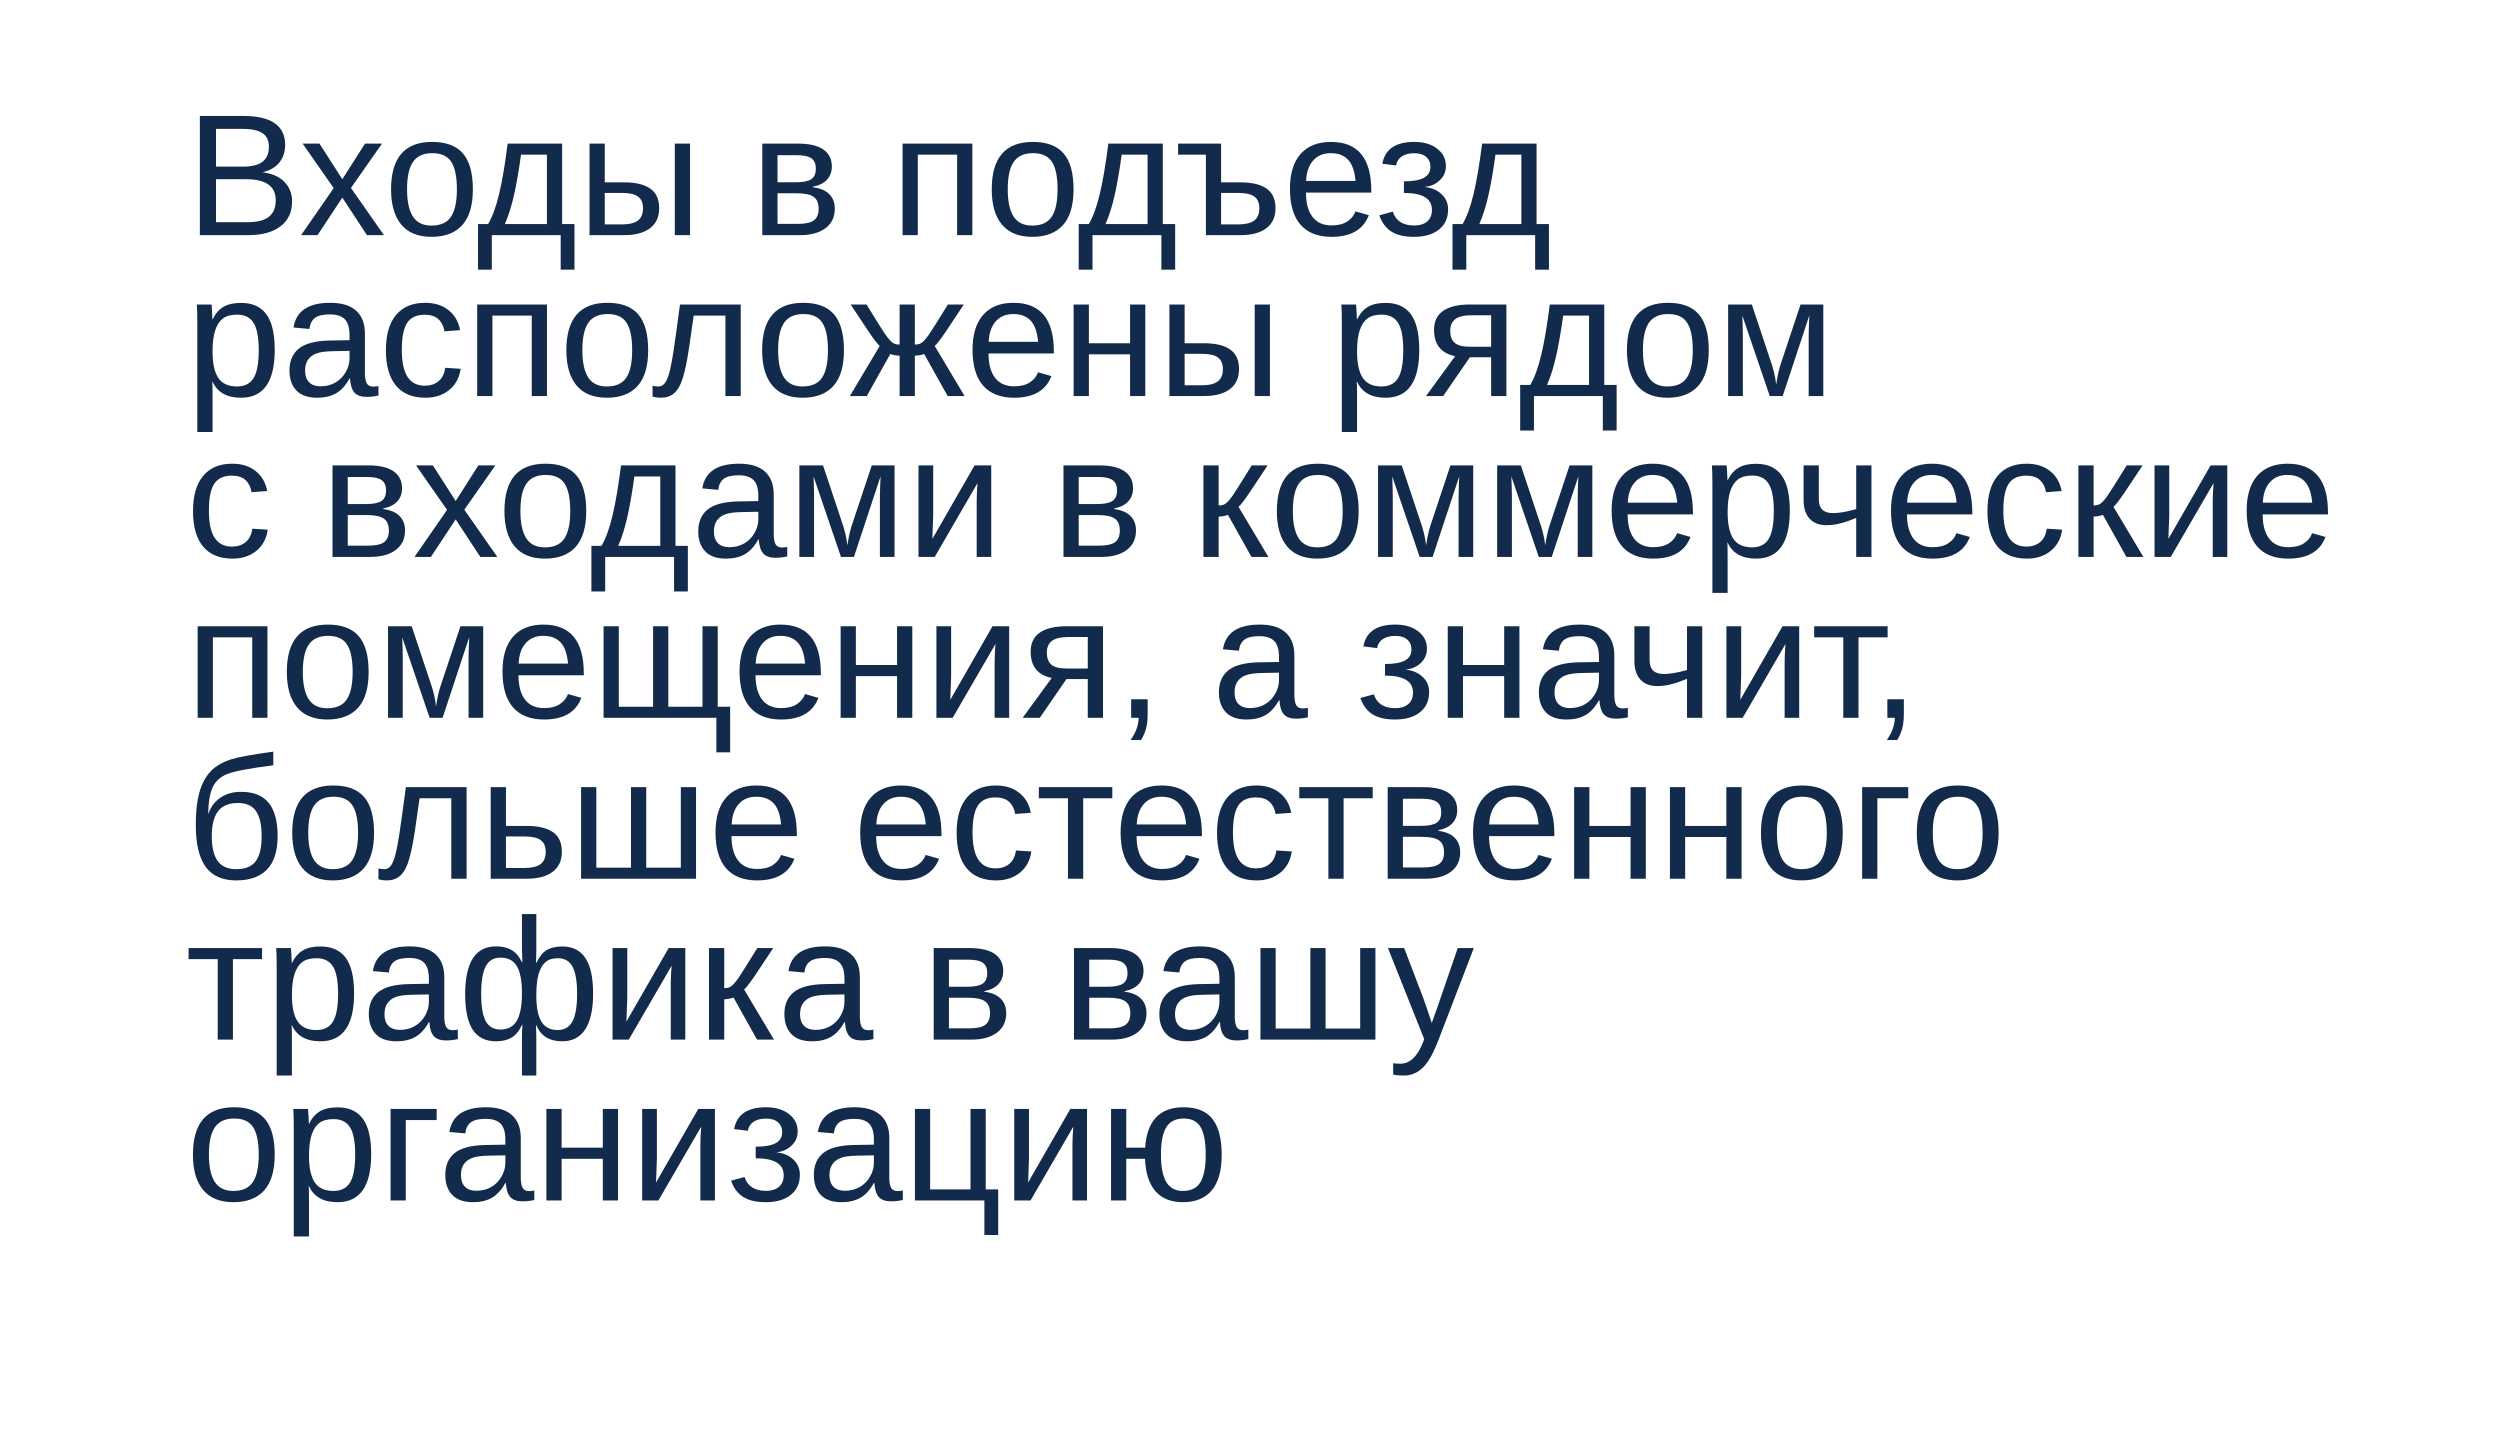 <?xml version="1.0" encoding="UTF-8"?> <svg xmlns="http://www.w3.org/2000/svg" width="202" height="117" viewBox="0 0 202 117" fill="none"> <g filter="url(#filter0_d_1736_1401)"> <rect x="4" width="194" height="109" rx="3" fill="white"></rect> </g> <path d="M23.6 16.286C23.6 17.143 23.287 17.811 22.663 18.289C22.039 18.763 21.171 19 20.059 19H16.148V9.368H19.648C21.909 9.368 23.039 10.148 23.039 11.706C23.039 12.276 22.88 12.754 22.561 13.142C22.241 13.529 21.79 13.789 21.207 13.921C21.973 14.012 22.563 14.27 22.977 14.693C23.392 15.113 23.6 15.644 23.6 16.286ZM21.727 11.863C21.727 11.344 21.549 10.972 21.193 10.749C20.838 10.526 20.323 10.414 19.648 10.414H17.454V13.463H19.648C20.346 13.463 20.865 13.333 21.207 13.073C21.553 12.809 21.727 12.406 21.727 11.863ZM22.28 16.184C22.28 15.049 21.483 14.481 19.888 14.481H17.454V17.954H19.99C20.788 17.954 21.369 17.806 21.733 17.51C22.098 17.213 22.28 16.771 22.28 16.184ZM29.649 19L27.66 15.965L25.657 19H24.331L26.963 15.199L24.454 11.604H25.814L27.66 14.481L29.492 11.604H30.866L28.357 15.185L31.023 19H29.649ZM38.208 15.295C38.208 16.589 37.923 17.553 37.353 18.186C36.784 18.82 35.957 19.137 34.872 19.137C33.792 19.137 32.976 18.809 32.425 18.152C31.873 17.491 31.598 16.539 31.598 15.295C31.598 12.743 32.703 11.467 34.913 11.467C36.043 11.467 36.875 11.779 37.408 12.403C37.941 13.023 38.208 13.987 38.208 15.295ZM36.916 15.295C36.916 14.274 36.763 13.534 36.458 13.073C36.157 12.608 35.649 12.376 34.934 12.376C34.214 12.376 33.692 12.613 33.368 13.087C33.049 13.556 32.89 14.292 32.89 15.295C32.89 16.27 33.047 17.004 33.361 17.496C33.68 17.984 34.179 18.227 34.858 18.227C35.597 18.227 36.123 17.991 36.438 17.517C36.757 17.043 36.916 16.302 36.916 15.295ZM44.19 12.499H42.098C41.929 13.739 41.742 14.819 41.537 15.739C41.332 16.655 41.084 17.444 40.792 18.105H44.19V12.499ZM46.418 21.789H45.304V19H39.739V21.789H38.625V18.105H39.438C39.78 17.535 40.077 16.726 40.327 15.678C40.578 14.63 40.808 13.271 41.018 11.604L45.42 11.604V18.105H46.418V21.789ZM50.424 14.734C51.358 14.734 52.065 14.903 52.543 15.24C53.022 15.573 53.261 16.102 53.261 16.826C53.261 17.528 53.015 18.066 52.523 18.439C52.03 18.813 51.333 19 50.431 19H47.635V11.604H48.865V14.734H50.424ZM48.865 18.132H50.246C50.839 18.132 51.272 18.027 51.545 17.817C51.818 17.608 51.955 17.277 51.955 16.826C51.955 16.398 51.823 16.086 51.559 15.89C51.294 15.689 50.859 15.589 50.253 15.589H48.865V18.132ZM54.525 19V11.604H55.756V19H54.525ZM64.478 11.604C65.39 11.604 66.074 11.763 66.529 12.082C66.985 12.401 67.213 12.859 67.213 13.456C67.213 13.88 67.083 14.233 66.823 14.516C66.564 14.798 66.185 14.987 65.689 15.083V15.131C66.276 15.208 66.716 15.395 67.008 15.691C67.304 15.988 67.452 16.38 67.452 16.867C67.452 17.537 67.201 18.061 66.7 18.439C66.203 18.813 65.515 19 64.636 19H61.594V11.604H64.478ZM62.824 18.091H64.438C65.066 18.091 65.508 17.995 65.764 17.804C66.019 17.608 66.147 17.298 66.147 16.874C66.147 16.414 66.01 16.09 65.736 15.903C65.467 15.712 65.007 15.616 64.356 15.616H62.824V18.091ZM62.824 12.54V14.727H64.301C64.884 14.727 65.299 14.646 65.545 14.481C65.796 14.317 65.921 14.03 65.921 13.62C65.921 13.246 65.805 12.973 65.572 12.8C65.34 12.627 64.948 12.54 64.397 12.54H62.824ZM78.567 11.604V19H77.337V12.499H74.158V19H72.928V11.604H78.567ZM86.743 15.295C86.743 16.589 86.458 17.553 85.889 18.186C85.319 18.82 84.492 19.137 83.407 19.137C82.327 19.137 81.511 18.809 80.96 18.152C80.409 17.491 80.133 16.539 80.133 15.295C80.133 12.743 81.238 11.467 83.448 11.467C84.578 11.467 85.41 11.779 85.943 12.403C86.477 13.023 86.743 13.987 86.743 15.295ZM85.451 15.295C85.451 14.274 85.299 13.534 84.993 13.073C84.692 12.608 84.184 12.376 83.469 12.376C82.749 12.376 82.227 12.613 81.903 13.087C81.584 13.556 81.425 14.292 81.425 15.295C81.425 16.27 81.582 17.004 81.897 17.496C82.216 17.984 82.715 18.227 83.394 18.227C84.132 18.227 84.658 17.991 84.973 17.517C85.292 17.043 85.451 16.302 85.451 15.295ZM92.725 12.499H90.633C90.464 13.739 90.277 14.819 90.072 15.739C89.867 16.655 89.619 17.444 89.327 18.105H92.725V12.499ZM94.953 21.789H93.839V19H88.274V21.789H87.16V18.105H87.974C88.315 17.535 88.612 16.726 88.862 15.678C89.113 14.63 89.343 13.271 89.553 11.604H93.955V18.105H94.953V21.789ZM100.224 14.734C101.158 14.734 101.864 14.903 102.343 15.24C102.821 15.573 103.061 16.102 103.061 16.826C103.061 17.528 102.814 18.066 102.322 18.439C101.83 18.813 101.133 19 100.23 19H97.435V12.499H95.192V11.604H98.665V14.734H100.224ZM98.665 18.132H100.046C100.638 18.132 101.071 18.027 101.345 17.817C101.618 17.608 101.755 17.277 101.755 16.826C101.755 16.398 101.623 16.086 101.358 15.89C101.094 15.689 100.659 15.589 100.053 15.589H98.665V18.132ZM105.521 15.562C105.521 16.409 105.697 17.063 106.048 17.523C106.399 17.984 106.911 18.214 107.586 18.214C108.119 18.214 108.545 18.107 108.864 17.893C109.188 17.678 109.407 17.407 109.521 17.079L110.601 17.387C110.159 18.553 109.154 19.137 107.586 19.137C106.492 19.137 105.658 18.811 105.084 18.159C104.514 17.508 104.229 16.539 104.229 15.254C104.229 14.033 104.514 13.096 105.084 12.444C105.658 11.793 106.476 11.467 107.538 11.467C109.712 11.467 110.799 12.777 110.799 15.398V15.562H105.521ZM109.527 14.618C109.459 13.839 109.261 13.271 108.933 12.916C108.604 12.556 108.133 12.376 107.518 12.376C106.921 12.376 106.447 12.576 106.096 12.977C105.749 13.374 105.562 13.921 105.535 14.618H109.527ZM114.244 19.137C113.483 19.137 112.877 18.995 112.426 18.713C111.979 18.426 111.653 17.988 111.448 17.4L112.535 17.1C112.777 17.847 113.355 18.221 114.271 18.221C114.709 18.221 115.055 18.114 115.311 17.899C115.57 17.685 115.7 17.371 115.7 16.956C115.7 16.045 114.946 15.589 113.437 15.589V14.652C114.171 14.652 114.711 14.557 115.058 14.365C115.404 14.174 115.577 13.878 115.577 13.477C115.577 13.139 115.463 12.873 115.235 12.677C115.012 12.481 114.688 12.383 114.265 12.383C113.859 12.383 113.526 12.467 113.267 12.636C113.011 12.804 112.856 13.048 112.802 13.367L111.694 13.23C111.904 12.055 112.763 11.467 114.271 11.467C115.037 11.467 115.655 11.649 116.124 12.014C116.593 12.374 116.828 12.841 116.828 13.415C116.828 13.875 116.662 14.26 116.329 14.57C116.001 14.88 115.602 15.056 115.133 15.097V15.11C115.684 15.17 116.133 15.363 116.479 15.691C116.83 16.015 117.006 16.425 117.006 16.922C117.006 17.615 116.76 18.157 116.268 18.549C115.78 18.941 115.105 19.137 114.244 19.137ZM122.926 12.499H120.834C120.665 13.739 120.479 14.819 120.273 15.739C120.068 16.655 119.82 17.444 119.528 18.105H122.926V12.499ZM125.154 21.789H124.04V19H118.476V21.789H117.361V18.105H118.175C118.517 17.535 118.813 16.726 119.063 15.678C119.314 14.63 119.544 13.271 119.754 11.604H124.156V18.105H125.154V21.789ZM22.198 28.268C22.198 30.847 21.291 32.137 19.477 32.137C18.338 32.137 17.573 31.708 17.181 30.852H17.146C17.165 30.888 17.174 31.275 17.174 32.014V34.905H15.943V26.114C15.943 25.353 15.93 24.85 15.902 24.604H17.092C17.096 24.622 17.103 24.688 17.112 24.802C17.121 24.911 17.131 25.082 17.14 25.314C17.153 25.547 17.16 25.706 17.16 25.793H17.188C17.406 25.337 17.696 25.005 18.056 24.795C18.416 24.581 18.89 24.474 19.477 24.474C20.389 24.474 21.07 24.779 21.521 25.39C21.973 26 22.198 26.96 22.198 28.268ZM20.906 28.295C20.906 27.265 20.767 26.529 20.489 26.087C20.211 25.645 19.769 25.424 19.163 25.424C18.675 25.424 18.293 25.526 18.015 25.731C17.741 25.936 17.532 26.258 17.386 26.695C17.244 27.128 17.174 27.693 17.174 28.391C17.174 29.361 17.329 30.077 17.639 30.537C17.949 30.997 18.452 31.227 19.149 31.227C19.76 31.227 20.204 31.004 20.482 30.558C20.765 30.106 20.906 29.352 20.906 28.295ZM25.623 32.137C24.88 32.137 24.322 31.941 23.948 31.549C23.575 31.157 23.388 30.619 23.388 29.936C23.388 29.17 23.638 28.582 24.14 28.172C24.645 27.762 25.459 27.543 26.58 27.516L28.241 27.488V27.085C28.241 26.483 28.114 26.053 27.858 25.793C27.603 25.533 27.202 25.403 26.655 25.403C26.104 25.403 25.703 25.497 25.452 25.684C25.201 25.87 25.051 26.169 25.001 26.579L23.716 26.463C23.925 25.132 24.914 24.467 26.683 24.467C27.612 24.467 28.312 24.681 28.781 25.109C29.251 25.533 29.485 26.148 29.485 26.955V30.141C29.485 30.505 29.533 30.781 29.629 30.968C29.725 31.15 29.907 31.241 30.176 31.241C30.294 31.241 30.429 31.225 30.579 31.193V31.959C30.269 32.032 29.953 32.068 29.629 32.068C29.173 32.068 28.84 31.95 28.631 31.713C28.426 31.471 28.31 31.095 28.282 30.585H28.241C27.927 31.15 27.56 31.551 27.141 31.788C26.726 32.02 26.22 32.137 25.623 32.137ZM25.903 31.214C26.355 31.214 26.756 31.111 27.106 30.906C27.457 30.701 27.733 30.421 27.934 30.065C28.139 29.705 28.241 29.336 28.241 28.958V28.35L26.895 28.377C26.316 28.386 25.876 28.445 25.575 28.555C25.279 28.664 25.051 28.833 24.892 29.061C24.732 29.288 24.652 29.587 24.652 29.956C24.652 30.357 24.759 30.667 24.974 30.886C25.192 31.105 25.502 31.214 25.903 31.214ZM32.466 28.268C32.466 29.252 32.621 29.981 32.931 30.455C33.241 30.929 33.708 31.166 34.332 31.166C34.77 31.166 35.134 31.047 35.426 30.811C35.722 30.574 35.904 30.209 35.973 29.717L37.217 29.799C37.121 30.51 36.818 31.077 36.308 31.501C35.797 31.925 35.15 32.137 34.366 32.137C33.332 32.137 32.541 31.811 31.994 31.159C31.452 30.503 31.181 29.548 31.181 28.295C31.181 27.051 31.454 26.103 32.001 25.451C32.548 24.795 33.332 24.467 34.352 24.467C35.109 24.467 35.736 24.663 36.232 25.055C36.734 25.447 37.048 25.987 37.176 26.675L35.911 26.77C35.847 26.36 35.685 26.035 35.426 25.793C35.166 25.551 34.797 25.431 34.318 25.431C33.667 25.431 33.195 25.647 32.903 26.08C32.612 26.513 32.466 27.242 32.466 28.268ZM44.196 24.604V32H42.966V25.499H39.787V32H38.557V24.604H44.196ZM52.372 28.295C52.372 29.589 52.087 30.553 51.518 31.186C50.948 31.82 50.121 32.137 49.036 32.137C47.956 32.137 47.14 31.809 46.589 31.152C46.037 30.491 45.762 29.539 45.762 28.295C45.762 25.743 46.867 24.467 49.077 24.467C50.207 24.467 51.039 24.779 51.572 25.403C52.105 26.023 52.372 26.987 52.372 28.295ZM51.08 28.295C51.08 27.274 50.927 26.534 50.622 26.073C50.321 25.608 49.813 25.376 49.098 25.376C48.378 25.376 47.856 25.613 47.532 26.087C47.213 26.556 47.054 27.292 47.054 28.295C47.054 29.27 47.211 30.004 47.525 30.496C47.844 30.984 48.343 31.227 49.023 31.227C49.761 31.227 50.287 30.991 50.602 30.517C50.921 30.043 51.08 29.302 51.08 28.295ZM58.613 32V25.499H56.05C55.781 27.486 55.574 28.828 55.428 29.525C55.282 30.218 55.125 30.742 54.956 31.098C54.787 31.453 54.578 31.715 54.327 31.884C54.081 32.052 53.762 32.137 53.37 32.137C53.142 32.137 52.928 32.107 52.727 32.048V31.166C52.842 31.207 52.996 31.227 53.192 31.227C53.443 31.227 53.644 31.102 53.794 30.852C53.949 30.601 54.088 30.168 54.211 29.553C54.339 28.938 54.482 28.028 54.642 26.825L54.942 24.604H59.851V32H58.613ZM68.19 28.295C68.19 29.589 67.906 30.553 67.336 31.186C66.766 31.82 65.939 32.137 64.855 32.137C63.774 32.137 62.959 31.809 62.407 31.152C61.856 30.491 61.58 29.539 61.58 28.295C61.58 25.743 62.685 24.467 64.895 24.467C66.026 24.467 66.857 24.779 67.391 25.403C67.924 26.023 68.19 26.987 68.19 28.295ZM66.898 28.295C66.898 27.274 66.746 26.534 66.44 26.073C66.14 25.608 65.632 25.376 64.916 25.376C64.196 25.376 63.674 25.613 63.351 26.087C63.032 26.556 62.872 27.292 62.872 28.295C62.872 29.27 63.029 30.004 63.344 30.496C63.663 30.984 64.162 31.227 64.841 31.227C65.579 31.227 66.106 30.991 66.42 30.517C66.739 30.043 66.898 29.302 66.898 28.295ZM72.689 28.739C72.57 28.739 72.436 28.726 72.285 28.698C72.139 28.671 72.023 28.639 71.936 28.602L70.036 32H68.669L71.082 27.953C70.922 27.821 70.631 27.445 70.207 26.825L68.731 24.604H70.016L71.027 26.237C71.328 26.72 71.561 27.069 71.725 27.283C71.889 27.493 72.037 27.639 72.169 27.721C72.306 27.803 72.479 27.844 72.689 27.844V24.604H73.919V27.844C74.056 27.844 74.179 27.826 74.288 27.789C74.397 27.753 74.511 27.677 74.63 27.564C74.748 27.445 74.883 27.281 75.033 27.071C75.184 26.862 75.703 26.039 76.592 24.604H77.877L76.4 26.825C75.977 27.445 75.685 27.821 75.525 27.953L77.939 32H76.571L74.671 28.602C74.584 28.639 74.466 28.671 74.315 28.698C74.17 28.726 74.037 28.739 73.919 28.739V32H72.689V28.739ZM79.873 28.561C79.873 29.409 80.049 30.063 80.399 30.523C80.75 30.984 81.263 31.214 81.938 31.214C82.471 31.214 82.897 31.107 83.216 30.893C83.539 30.678 83.758 30.407 83.872 30.079L84.952 30.387C84.51 31.553 83.505 32.137 81.938 32.137C80.844 32.137 80.01 31.811 79.436 31.159C78.866 30.508 78.581 29.539 78.581 28.254C78.581 27.033 78.866 26.096 79.436 25.444C80.01 24.793 80.828 24.467 81.89 24.467C84.064 24.467 85.15 25.777 85.15 28.398V28.561H79.873ZM83.879 27.618C83.811 26.839 83.612 26.271 83.284 25.916C82.956 25.556 82.484 25.376 81.869 25.376C81.272 25.376 80.798 25.576 80.447 25.977C80.101 26.374 79.914 26.921 79.887 27.618H83.879ZM87.981 24.604V27.734H91.31V24.604H92.54V32H91.31V28.63H87.981V32H86.75V24.604H87.981ZM97.277 27.734C98.212 27.734 98.918 27.903 99.397 28.24C99.875 28.573 100.114 29.102 100.114 29.826C100.114 30.528 99.868 31.066 99.376 31.439C98.884 31.813 98.186 32 97.284 32H94.488V24.604H95.719V27.734H97.277ZM95.719 31.132H97.1C97.692 31.132 98.125 31.027 98.398 30.817C98.672 30.608 98.809 30.277 98.809 29.826C98.809 29.398 98.676 29.086 98.412 28.89C98.148 28.689 97.713 28.589 97.106 28.589H95.719V31.132ZM101.379 32V24.604H102.609V32H101.379ZM114.675 28.268C114.675 30.847 113.768 32.137 111.954 32.137C110.815 32.137 110.049 31.708 109.657 30.852H109.623C109.641 30.888 109.65 31.275 109.65 32.014V34.905H108.42V26.114C108.42 25.353 108.406 24.85 108.379 24.604H109.568C109.573 24.622 109.58 24.688 109.589 24.802C109.598 24.911 109.607 25.082 109.616 25.314C109.63 25.547 109.637 25.706 109.637 25.793H109.664C109.883 25.337 110.172 25.005 110.532 24.795C110.892 24.581 111.366 24.474 111.954 24.474C112.866 24.474 113.547 24.779 113.998 25.39C114.449 26 114.675 26.96 114.675 28.268ZM113.383 28.295C113.383 27.265 113.244 26.529 112.966 26.087C112.688 25.645 112.246 25.424 111.64 25.424C111.152 25.424 110.769 25.526 110.491 25.731C110.218 25.936 110.008 26.258 109.862 26.695C109.721 27.128 109.65 27.693 109.65 28.391C109.65 29.361 109.805 30.077 110.115 30.537C110.425 30.997 110.929 31.227 111.626 31.227C112.237 31.227 112.681 31.004 112.959 30.558C113.242 30.106 113.383 29.352 113.383 28.295ZM118.763 28.869L116.609 32H115.222L117.573 28.78C116.438 28.548 115.871 27.837 115.871 26.648C115.871 25.968 116.117 25.458 116.609 25.116C117.102 24.774 117.819 24.604 118.763 24.604L121.716 24.604V32L120.485 32V28.869H118.763ZM120.485 25.472H118.886C118.293 25.472 117.86 25.576 117.587 25.786C117.313 25.996 117.177 26.312 117.177 26.736C117.177 27.165 117.298 27.486 117.539 27.7C117.785 27.91 118.191 28.015 118.756 28.015H120.485V25.472ZM128.395 25.499H126.303C126.134 26.739 125.947 27.819 125.742 28.739C125.537 29.655 125.289 30.444 124.997 31.105H128.395V25.499ZM130.623 34.789H129.509V32H123.944V34.789H122.83V31.105H123.644C123.985 30.535 124.282 29.726 124.532 28.678C124.783 27.63 125.013 26.271 125.223 24.604H129.625V31.105H130.623V34.789ZM138.067 28.295C138.067 29.589 137.783 30.553 137.213 31.186C136.643 31.82 135.816 32.137 134.731 32.137C133.651 32.137 132.836 31.809 132.284 31.152C131.733 30.491 131.457 29.539 131.457 28.295C131.457 25.743 132.562 24.467 134.772 24.467C135.903 24.467 136.734 24.779 137.268 25.403C137.801 26.023 138.067 26.987 138.067 28.295ZM136.775 28.295C136.775 27.274 136.623 26.534 136.317 26.073C136.017 25.608 135.508 25.376 134.793 25.376C134.073 25.376 133.551 25.613 133.228 26.087C132.909 26.556 132.749 27.292 132.749 28.295C132.749 29.27 132.906 30.004 133.221 30.496C133.54 30.984 134.039 31.227 134.718 31.227C135.456 31.227 135.982 30.991 136.297 30.517C136.616 30.043 136.775 29.302 136.775 28.295ZM144.042 32H142.996L140.781 25.499C140.809 26.21 140.822 26.727 140.822 27.051V32H139.633V24.604H141.547L143.051 29.122C143.288 29.774 143.443 30.425 143.516 31.077C143.616 30.343 143.771 29.692 143.98 29.122L145.484 24.604H147.323V32H146.141V27.051L146.161 26.271L146.195 25.485L144.042 32ZM16.88 41.268C16.88 42.252 17.035 42.981 17.345 43.455C17.655 43.929 18.122 44.166 18.746 44.166C19.184 44.166 19.548 44.047 19.84 43.81C20.136 43.574 20.318 43.209 20.387 42.717L21.631 42.799C21.535 43.51 21.232 44.077 20.722 44.501C20.211 44.925 19.564 45.137 18.78 45.137C17.746 45.137 16.955 44.811 16.408 44.159C15.866 43.503 15.595 42.548 15.595 41.295C15.595 40.051 15.868 39.103 16.415 38.451C16.962 37.795 17.746 37.467 18.767 37.467C19.523 37.467 20.15 37.663 20.646 38.055C21.148 38.447 21.462 38.987 21.59 39.675L20.325 39.77C20.261 39.36 20.1 39.035 19.84 38.793C19.58 38.551 19.211 38.431 18.732 38.431C18.081 38.431 17.609 38.647 17.317 39.08C17.026 39.513 16.88 40.242 16.88 41.268ZM29.752 37.603C30.663 37.603 31.347 37.763 31.803 38.082C32.258 38.401 32.486 38.859 32.486 39.456C32.486 39.88 32.356 40.233 32.097 40.516C31.837 40.798 31.459 40.987 30.962 41.083V41.131C31.55 41.208 31.99 41.395 32.281 41.691C32.578 41.988 32.726 42.38 32.726 42.867C32.726 43.537 32.475 44.061 31.974 44.44C31.477 44.813 30.789 45 29.909 45H26.867L26.867 37.603H29.752ZM28.098 44.091H29.711C30.34 44.091 30.782 43.995 31.037 43.804C31.292 43.608 31.42 43.298 31.42 42.874C31.42 42.414 31.283 42.09 31.01 41.903C30.741 41.712 30.281 41.616 29.629 41.616H28.098V44.091ZM28.098 38.54L28.098 40.727H29.574C30.158 40.727 30.572 40.645 30.818 40.481C31.069 40.317 31.194 40.03 31.194 39.62C31.194 39.246 31.078 38.973 30.846 38.8C30.613 38.627 30.221 38.54 29.67 38.54H28.098ZM38.81 45L36.82 41.965L34.817 45H33.491L36.123 41.199L33.614 37.603H34.975L36.82 40.481L38.652 37.603H40.026L37.518 41.185L40.184 45H38.81ZM47.368 41.295C47.368 42.589 47.083 43.553 46.514 44.187C45.944 44.82 45.117 45.137 44.032 45.137C42.952 45.137 42.136 44.809 41.585 44.152C41.033 43.492 40.758 42.539 40.758 41.295C40.758 38.743 41.863 37.467 44.073 37.467C45.203 37.467 46.035 37.779 46.568 38.403C47.102 39.023 47.368 39.987 47.368 41.295ZM46.076 41.295C46.076 40.274 45.923 39.533 45.618 39.073C45.317 38.608 44.809 38.376 44.094 38.376C43.374 38.376 42.852 38.613 42.528 39.087C42.209 39.556 42.05 40.292 42.05 41.295C42.05 42.27 42.207 43.004 42.522 43.496C42.84 43.984 43.34 44.227 44.019 44.227C44.757 44.227 45.283 43.991 45.598 43.517C45.917 43.043 46.076 42.302 46.076 41.295ZM53.35 38.499H51.258C51.089 39.739 50.902 40.819 50.697 41.739C50.492 42.655 50.244 43.444 49.952 44.105H53.35V38.499ZM55.578 47.789H54.464V45H48.899V47.789H47.785V44.105H48.599C48.94 43.535 49.237 42.726 49.487 41.678C49.738 40.63 49.968 39.272 50.178 37.603H54.58V44.105H55.578V47.789ZM58.654 45.137C57.911 45.137 57.353 44.941 56.98 44.549C56.606 44.157 56.419 43.619 56.419 42.935C56.419 42.17 56.67 41.582 57.171 41.172C57.677 40.762 58.49 40.543 59.611 40.516L61.273 40.488V40.085C61.273 39.483 61.145 39.053 60.89 38.793C60.634 38.533 60.233 38.403 59.687 38.403C59.135 38.403 58.734 38.497 58.483 38.684C58.233 38.87 58.082 39.169 58.032 39.579L56.747 39.463C56.957 38.132 57.946 37.467 59.714 37.467C60.644 37.467 61.343 37.681 61.812 38.109C62.282 38.533 62.517 39.148 62.517 39.955V43.141C62.517 43.505 62.565 43.781 62.66 43.968C62.756 44.15 62.938 44.241 63.207 44.241C63.325 44.241 63.46 44.225 63.61 44.193V44.959C63.3 45.032 62.984 45.068 62.66 45.068C62.204 45.068 61.872 44.95 61.662 44.713C61.457 44.471 61.341 44.095 61.313 43.585H61.273C60.958 44.15 60.591 44.551 60.172 44.788C59.757 45.02 59.251 45.137 58.654 45.137ZM58.935 44.214C59.386 44.214 59.787 44.111 60.138 43.906C60.489 43.701 60.764 43.421 60.965 43.065C61.17 42.705 61.273 42.336 61.273 41.958V41.35L59.926 41.377C59.347 41.386 58.907 41.445 58.606 41.555C58.31 41.664 58.082 41.833 57.923 42.06C57.763 42.288 57.684 42.587 57.684 42.956C57.684 43.357 57.791 43.667 58.005 43.886C58.224 44.105 58.533 44.214 58.935 44.214ZM68.997 45H67.951L65.736 38.499C65.764 39.21 65.777 39.727 65.777 40.051V45H64.588V37.603H66.502L68.006 42.122C68.243 42.774 68.398 43.425 68.471 44.077C68.571 43.343 68.726 42.692 68.936 42.122L70.439 37.603H72.278V45H71.096V40.051L71.116 39.272L71.15 38.485L68.997 45ZM75.402 37.603V41.65L75.334 43.544L78.745 37.603L80.092 37.603V45H78.916V40.488C78.916 40.324 78.923 40.076 78.936 39.743C78.955 39.41 78.971 39.173 78.984 39.032L75.525 45H74.213V37.603H75.402ZM88.814 37.603C89.726 37.603 90.409 37.763 90.865 38.082C91.321 38.401 91.549 38.859 91.549 39.456C91.549 39.88 91.419 40.233 91.159 40.516C90.899 40.798 90.521 40.987 90.024 41.083V41.131C90.612 41.208 91.052 41.395 91.344 41.691C91.64 41.988 91.788 42.38 91.788 42.867C91.788 43.537 91.537 44.061 91.036 44.44C90.539 44.813 89.851 45 88.972 45H85.93V37.603H88.814ZM87.16 44.091H88.773C89.402 44.091 89.844 43.995 90.1 43.804C90.355 43.608 90.482 43.298 90.482 42.874C90.482 42.414 90.346 42.09 90.072 41.903C89.803 41.712 89.343 41.616 88.691 41.616H87.16V44.091ZM87.16 38.54V40.727H88.637C89.22 40.727 89.635 40.645 89.881 40.481C90.132 40.317 90.257 40.03 90.257 39.62C90.257 39.246 90.141 38.973 89.908 38.8C89.676 38.627 89.284 38.54 88.732 38.54H87.16ZM97.236 37.603H98.467V40.844C98.603 40.844 98.727 40.825 98.836 40.789C98.945 40.753 99.059 40.677 99.178 40.563C99.296 40.445 99.431 40.281 99.581 40.071C99.731 39.862 100.251 39.039 101.14 37.603H102.425L100.948 39.825C100.524 40.445 100.233 40.821 100.073 40.953L102.486 45H101.119L99.219 41.602C99.132 41.639 99.014 41.671 98.863 41.698C98.717 41.726 98.585 41.739 98.467 41.739V45H97.236V37.603ZM109.78 41.295C109.78 42.589 109.495 43.553 108.926 44.187C108.356 44.82 107.529 45.137 106.444 45.137C105.364 45.137 104.548 44.809 103.997 44.152C103.446 43.492 103.17 42.539 103.17 41.295C103.17 38.743 104.275 37.467 106.485 37.467C107.616 37.467 108.447 37.779 108.98 38.403C109.514 39.023 109.78 39.987 109.78 41.295ZM108.488 41.295C108.488 40.274 108.336 39.533 108.03 39.073C107.729 38.608 107.221 38.376 106.506 38.376C105.786 38.376 105.264 38.613 104.94 39.087C104.621 39.556 104.462 40.292 104.462 41.295C104.462 42.27 104.619 43.004 104.934 43.496C105.253 43.984 105.752 44.227 106.431 44.227C107.169 44.227 107.695 43.991 108.01 43.517C108.329 43.043 108.488 42.302 108.488 41.295ZM115.755 45H114.709L112.494 38.499C112.521 39.21 112.535 39.727 112.535 40.051V45H111.346V37.603H113.26L114.764 42.122C115.001 42.774 115.156 43.425 115.229 44.077C115.329 43.343 115.484 42.692 115.693 42.122L117.197 37.603H119.036V45H117.854V40.051L117.874 39.272L117.908 38.485L115.755 45ZM125.38 45H124.334L122.119 38.499C122.146 39.21 122.16 39.727 122.16 40.051V45H120.971V37.603L122.885 37.603L124.389 42.122C124.626 42.774 124.781 43.425 124.854 44.077C124.954 43.343 125.109 42.692 125.318 42.122L126.822 37.603H128.661V45H127.479V40.051L127.499 39.272L127.533 38.485L125.38 45ZM131.512 41.562C131.512 42.409 131.687 43.063 132.038 43.523C132.389 43.984 132.902 44.214 133.576 44.214C134.109 44.214 134.535 44.107 134.854 43.893C135.178 43.678 135.397 43.407 135.511 43.079L136.591 43.387C136.149 44.553 135.144 45.137 133.576 45.137C132.482 45.137 131.648 44.811 131.074 44.159C130.505 43.508 130.22 42.539 130.22 41.254C130.22 40.033 130.505 39.096 131.074 38.444C131.648 37.793 132.466 37.467 133.528 37.467C135.702 37.467 136.789 38.777 136.789 41.398V41.562H131.512ZM135.518 40.618C135.449 39.839 135.251 39.272 134.923 38.916C134.595 38.556 134.123 38.376 133.508 38.376C132.911 38.376 132.437 38.577 132.086 38.977C131.74 39.374 131.553 39.921 131.525 40.618H135.518ZM144.616 41.268C144.616 43.847 143.709 45.137 141.896 45.137C140.756 45.137 139.991 44.708 139.599 43.852H139.564C139.583 43.888 139.592 44.275 139.592 45.014V47.905H138.361V39.114C138.361 38.353 138.348 37.85 138.32 37.603H139.51C139.514 37.622 139.521 37.688 139.53 37.802C139.539 37.911 139.548 38.082 139.558 38.315C139.571 38.547 139.578 38.706 139.578 38.793H139.605C139.824 38.337 140.114 38.005 140.474 37.795C140.834 37.581 141.308 37.474 141.896 37.474C142.807 37.474 143.488 37.779 143.939 38.39C144.391 39 144.616 39.96 144.616 41.268ZM143.324 41.295C143.324 40.265 143.185 39.529 142.907 39.087C142.629 38.645 142.187 38.424 141.581 38.424C141.093 38.424 140.711 38.526 140.433 38.731C140.159 38.937 139.95 39.258 139.804 39.695C139.662 40.128 139.592 40.693 139.592 41.391C139.592 42.361 139.747 43.077 140.057 43.537C140.367 43.997 140.87 44.227 141.567 44.227C142.178 44.227 142.622 44.004 142.9 43.558C143.183 43.106 143.324 42.352 143.324 41.295ZM146.961 37.603V40.352C146.961 41.09 147.339 41.459 148.096 41.459C148.597 41.459 149.226 41.352 149.982 41.138V37.603H151.213V45H149.982V41.849L149.449 42.054C148.784 42.309 148.164 42.437 147.59 42.437C147.002 42.437 146.544 42.261 146.216 41.91C145.892 41.555 145.73 41.056 145.73 40.413V37.603H146.961ZM154.084 41.562C154.084 42.409 154.259 43.063 154.61 43.523C154.961 43.984 155.474 44.214 156.148 44.214C156.682 44.214 157.108 44.107 157.427 43.893C157.75 43.678 157.969 43.407 158.083 43.079L159.163 43.387C158.721 44.553 157.716 45.137 156.148 45.137C155.055 45.137 154.221 44.811 153.646 44.159C153.077 43.508 152.792 42.539 152.792 41.254C152.792 40.033 153.077 39.096 153.646 38.444C154.221 37.793 155.039 37.467 156.101 37.467C158.274 37.467 159.361 38.777 159.361 41.398V41.562H154.084ZM158.09 40.618C158.021 39.839 157.823 39.272 157.495 38.916C157.167 38.556 156.695 38.376 156.08 38.376C155.483 38.376 155.009 38.577 154.658 38.977C154.312 39.374 154.125 39.921 154.098 40.618H158.09ZM161.87 41.268C161.87 42.252 162.025 42.981 162.335 43.455C162.645 43.929 163.112 44.166 163.736 44.166C164.174 44.166 164.538 44.047 164.83 43.81C165.126 43.574 165.309 43.209 165.377 42.717L166.621 42.799C166.525 43.51 166.222 44.077 165.712 44.501C165.201 44.925 164.554 45.137 163.77 45.137C162.736 45.137 161.945 44.811 161.398 44.159C160.856 43.503 160.585 42.548 160.585 41.295C160.585 40.051 160.858 39.103 161.405 38.451C161.952 37.795 162.736 37.467 163.757 37.467C164.513 37.467 165.14 37.663 165.637 38.055C166.138 38.447 166.452 38.987 166.58 39.675L165.315 39.77C165.252 39.36 165.09 39.035 164.83 38.793C164.57 38.551 164.201 38.431 163.723 38.431C163.071 38.431 162.599 38.647 162.308 39.08C162.016 39.513 161.87 40.242 161.87 41.268ZM167.934 37.603H169.164V40.844C169.301 40.844 169.424 40.825 169.533 40.789C169.643 40.753 169.757 40.677 169.875 40.563C169.993 40.445 170.128 40.281 170.278 40.071C170.429 39.862 170.948 39.039 171.837 37.603H173.122L171.645 39.825C171.222 40.445 170.93 40.821 170.77 40.953L173.184 45H171.816L169.916 41.602C169.829 41.639 169.711 41.671 169.561 41.698C169.415 41.726 169.283 41.739 169.164 41.739V45H167.934V37.603ZM175.275 37.603V41.65L175.207 43.544L178.618 37.603H179.965V45H178.789V40.488C178.789 40.324 178.796 40.076 178.81 39.743C178.828 39.41 178.844 39.173 178.857 39.032L175.398 45H174.086V37.603H175.275ZM182.822 41.562C182.822 42.409 182.998 43.063 183.349 43.523C183.7 43.984 184.212 44.214 184.887 44.214C185.42 44.214 185.846 44.107 186.165 43.893C186.489 43.678 186.707 43.407 186.821 43.079L187.901 43.387C187.459 44.553 186.454 45.137 184.887 45.137C183.793 45.137 182.959 44.811 182.385 44.159C181.815 43.508 181.53 42.539 181.53 41.254C181.53 40.033 181.815 39.096 182.385 38.444C182.959 37.793 183.777 37.467 184.839 37.467C187.013 37.467 188.1 38.777 188.1 41.398V41.562H182.822ZM186.828 40.618C186.76 39.839 186.562 39.272 186.233 38.916C185.905 38.556 185.434 38.376 184.818 38.376C184.221 38.376 183.747 38.577 183.396 38.977C183.05 39.374 182.863 39.921 182.836 40.618H186.828ZM21.61 50.603V58H20.38V51.499H17.201V58H15.971V50.603H21.61ZM29.786 54.295C29.786 55.589 29.501 56.553 28.932 57.187C28.362 57.82 27.535 58.137 26.45 58.137C25.37 58.137 24.554 57.809 24.003 57.152C23.451 56.492 23.176 55.539 23.176 54.295C23.176 51.743 24.281 50.467 26.491 50.467C27.621 50.467 28.453 50.779 28.986 51.403C29.52 52.023 29.786 52.987 29.786 54.295ZM28.494 54.295C28.494 53.274 28.341 52.533 28.036 52.073C27.735 51.608 27.227 51.376 26.512 51.376C25.792 51.376 25.27 51.613 24.946 52.087C24.627 52.556 24.468 53.292 24.468 54.295C24.468 55.27 24.625 56.004 24.939 56.496C25.259 56.984 25.758 57.227 26.436 57.227C27.175 57.227 27.701 56.991 28.016 56.517C28.335 56.043 28.494 55.302 28.494 54.295ZM35.761 58H34.715L32.5 51.499C32.527 52.21 32.541 52.727 32.541 53.051V58H31.352V50.603H33.266L34.77 55.122C35.007 55.774 35.161 56.425 35.234 57.077C35.335 56.343 35.49 55.692 35.699 55.122L37.203 50.603H39.042V58H37.859V53.051L37.88 52.272L37.914 51.485L35.761 58ZM41.893 54.562C41.893 55.409 42.068 56.063 42.419 56.523C42.77 56.984 43.283 57.214 43.957 57.214C44.49 57.214 44.916 57.107 45.235 56.893C45.559 56.678 45.778 56.407 45.892 56.079L46.972 56.387C46.53 57.553 45.525 58.137 43.957 58.137C42.863 58.137 42.029 57.811 41.455 57.159C40.885 56.508 40.601 55.539 40.601 54.254C40.601 53.032 40.885 52.096 41.455 51.444C42.029 50.793 42.847 50.467 43.909 50.467C46.083 50.467 47.17 51.777 47.17 54.398V54.562H41.893ZM45.898 53.618C45.83 52.839 45.632 52.272 45.304 51.916C44.976 51.556 44.504 51.376 43.889 51.376C43.292 51.376 42.818 51.577 42.467 51.977C42.12 52.374 41.934 52.921 41.906 53.618H45.898ZM48.77 58L48.77 50.603H50L50 57.105H52.769L52.769 50.603H53.999L53.999 57.105H56.761L56.761 50.603L57.991 50.603L57.991 57.105H58.996V60.789H57.882V58L48.77 58ZM61.047 54.562C61.047 55.409 61.222 56.063 61.573 56.523C61.924 56.984 62.437 57.214 63.111 57.214C63.645 57.214 64.071 57.107 64.39 56.893C64.713 56.678 64.932 56.407 65.046 56.079L66.126 56.387C65.684 57.553 64.679 58.137 63.111 58.137C62.018 58.137 61.184 57.811 60.609 57.159C60.04 56.508 59.755 55.539 59.755 54.254C59.755 53.032 60.04 52.096 60.609 51.444C61.184 50.793 62.002 50.467 63.063 50.467C65.237 50.467 66.324 51.777 66.324 54.398V54.562H61.047ZM65.053 53.618C64.984 52.839 64.786 52.272 64.458 51.916C64.13 51.556 63.658 51.376 63.043 51.376C62.446 51.376 61.972 51.577 61.621 51.977C61.275 52.374 61.088 52.921 61.06 53.618H65.053ZM69.154 50.603V53.734H72.483V50.603H73.714V58H72.483V54.63H69.154V58H67.924V50.603H69.154ZM76.852 50.603V54.65L76.783 56.544L80.194 50.603H81.541V58H80.365V53.488C80.365 53.324 80.372 53.076 80.386 52.743C80.404 52.41 80.42 52.173 80.434 52.032L76.975 58H75.662V50.603H76.852ZM86.169 54.869L84.016 58H82.628L84.98 54.78C83.845 54.548 83.277 53.837 83.277 52.648C83.277 51.968 83.523 51.458 84.016 51.116C84.508 50.774 85.226 50.603 86.169 50.603H89.122V58H87.892V54.869H86.169ZM87.892 51.472H86.292C85.7 51.472 85.267 51.577 84.993 51.786C84.72 51.996 84.583 52.312 84.583 52.736C84.583 53.165 84.704 53.486 84.945 53.7C85.191 53.91 85.597 54.015 86.162 54.015H87.892V51.472ZM92.731 56.503V57.651C92.731 58.134 92.688 58.538 92.602 58.861C92.515 59.185 92.38 59.495 92.198 59.791H91.357C91.786 59.171 92 58.574 92 58H91.398V56.503H92.731ZM100.723 58.137C99.98 58.137 99.421 57.941 99.048 57.549C98.674 57.157 98.487 56.619 98.487 55.935C98.487 55.17 98.738 54.582 99.239 54.172C99.745 53.762 100.559 53.543 101.68 53.516L103.341 53.488V53.085C103.341 52.483 103.213 52.053 102.958 51.793C102.703 51.533 102.302 51.403 101.755 51.403C101.203 51.403 100.802 51.497 100.552 51.684C100.301 51.87 100.151 52.169 100.101 52.579L98.815 52.463C99.025 51.132 100.014 50.467 101.782 50.467C102.712 50.467 103.411 50.681 103.881 51.109C104.35 51.533 104.585 52.148 104.585 52.955V56.141C104.585 56.505 104.633 56.781 104.729 56.968C104.824 57.15 105.007 57.241 105.275 57.241C105.394 57.241 105.528 57.225 105.679 57.193V57.959C105.369 58.032 105.052 58.068 104.729 58.068C104.273 58.068 103.94 57.95 103.73 57.713C103.525 57.471 103.409 57.095 103.382 56.585H103.341C103.026 57.15 102.659 57.551 102.24 57.788C101.826 58.02 101.32 58.137 100.723 58.137ZM101.003 57.214C101.454 57.214 101.855 57.111 102.206 56.906C102.557 56.701 102.833 56.421 103.033 56.065C103.238 55.705 103.341 55.336 103.341 54.958V54.35L101.994 54.377C101.415 54.386 100.976 54.445 100.675 54.555C100.379 54.664 100.151 54.833 99.991 55.06C99.832 55.288 99.752 55.587 99.752 55.956C99.752 56.357 99.859 56.667 100.073 56.886C100.292 57.105 100.602 57.214 101.003 57.214ZM112.713 58.137C111.952 58.137 111.346 57.995 110.895 57.713C110.448 57.426 110.122 56.988 109.917 56.4L111.004 56.1C111.245 56.847 111.824 57.221 112.74 57.221C113.178 57.221 113.524 57.114 113.779 56.899C114.039 56.685 114.169 56.371 114.169 55.956C114.169 55.045 113.415 54.589 111.906 54.589V53.652C112.64 53.652 113.18 53.557 113.526 53.365C113.873 53.174 114.046 52.878 114.046 52.477C114.046 52.139 113.932 51.873 113.704 51.677C113.481 51.481 113.157 51.383 112.733 51.383C112.328 51.383 111.995 51.467 111.735 51.636C111.48 51.804 111.325 52.048 111.271 52.367L110.163 52.23C110.373 51.055 111.232 50.467 112.74 50.467C113.506 50.467 114.123 50.649 114.593 51.014C115.062 51.374 115.297 51.841 115.297 52.415C115.297 52.875 115.131 53.26 114.798 53.57C114.47 53.88 114.071 54.056 113.602 54.097V54.11C114.153 54.17 114.602 54.363 114.948 54.691C115.299 55.015 115.475 55.425 115.475 55.922C115.475 56.615 115.229 57.157 114.736 57.549C114.249 57.941 113.574 58.137 112.713 58.137ZM118.209 50.603V53.734H121.538V50.603H122.769V58H121.538V54.63H118.209V58H116.979V50.603H118.209ZM126.576 58.137C125.833 58.137 125.275 57.941 124.901 57.549C124.528 57.157 124.341 56.619 124.341 55.935C124.341 55.17 124.591 54.582 125.093 54.172C125.599 53.762 126.412 53.543 127.533 53.516L129.194 53.488V53.085C129.194 52.483 129.067 52.053 128.812 51.793C128.556 51.533 128.155 51.403 127.608 51.403C127.057 51.403 126.656 51.497 126.405 51.684C126.155 51.87 126.004 52.169 125.954 52.579L124.669 52.463C124.879 51.132 125.868 50.467 127.636 50.467C128.565 50.467 129.265 50.681 129.734 51.109C130.204 51.533 130.438 52.148 130.438 52.955V56.141C130.438 56.505 130.486 56.781 130.582 56.968C130.678 57.15 130.86 57.241 131.129 57.241C131.247 57.241 131.382 57.225 131.532 57.193V57.959C131.222 58.032 130.906 58.068 130.582 58.068C130.126 58.068 129.794 57.95 129.584 57.713C129.379 57.471 129.263 57.095 129.235 56.585H129.194C128.88 57.15 128.513 57.551 128.094 57.788C127.679 58.02 127.173 58.137 126.576 58.137ZM126.856 57.214C127.308 57.214 127.709 57.111 128.06 56.906C128.41 56.701 128.686 56.421 128.887 56.065C129.092 55.705 129.194 55.336 129.194 54.958V54.35L127.848 54.377C127.269 54.386 126.829 54.445 126.528 54.555C126.232 54.664 126.004 54.833 125.845 55.06C125.685 55.288 125.605 55.587 125.605 55.956C125.605 56.357 125.713 56.667 125.927 56.886C126.146 57.105 126.455 57.214 126.856 57.214ZM133.289 50.603V53.352C133.289 54.09 133.667 54.459 134.424 54.459C134.925 54.459 135.554 54.352 136.311 54.138V50.603H137.541V58H136.311V54.849L135.777 55.054C135.112 55.309 134.492 55.437 133.918 55.437C133.33 55.437 132.872 55.261 132.544 54.91C132.22 54.555 132.059 54.056 132.059 53.413V50.603H133.289ZM140.686 50.603V54.65L140.617 56.544L144.028 50.603H145.375V58H144.199V53.488C144.199 53.324 144.206 53.076 144.22 52.743C144.238 52.41 144.254 52.173 144.268 52.032L140.809 58H139.496V50.603H140.686ZM146.585 50.603H152.519V51.499H150.167V58H148.937V51.499H146.585V50.603ZM153.831 56.503V57.651C153.831 58.134 153.788 58.538 153.701 58.861C153.615 59.185 153.48 59.495 153.298 59.791H152.457C152.885 59.171 153.1 58.574 153.1 58H152.498V56.503H153.831ZM21.139 67.568C21.139 66.648 20.988 65.971 20.688 65.538C20.387 65.101 19.897 64.882 19.218 64.882C18.493 64.882 17.96 65.103 17.618 65.545C17.281 65.987 17.112 66.662 17.112 67.568C17.112 68.453 17.27 69.118 17.584 69.564C17.903 70.007 18.402 70.228 19.081 70.228C19.815 70.228 20.341 70.016 20.66 69.592C20.979 69.163 21.139 68.489 21.139 67.568ZM19.477 63.98C20.489 63.98 21.234 64.278 21.713 64.875C22.191 65.467 22.431 66.361 22.431 67.555C22.431 68.762 22.146 69.662 21.576 70.255C21.006 70.843 20.179 71.137 19.095 71.137C17.974 71.137 17.146 70.77 16.613 70.036C16.085 69.302 15.82 68.174 15.82 66.652C15.82 65.878 15.873 65.199 15.977 64.615C16.082 64.027 16.246 63.522 16.47 63.098C16.693 62.674 16.98 62.321 17.331 62.038C17.686 61.755 18.131 61.528 18.664 61.355C19.202 61.181 20.341 60.974 22.082 60.732V61.833C20.172 62.079 18.935 62.314 18.37 62.537C17.81 62.76 17.415 63.116 17.188 63.603C16.96 64.091 16.837 64.82 16.818 65.791C17.014 65.221 17.342 64.777 17.803 64.458C18.263 64.139 18.821 63.98 19.477 63.98ZM30.224 67.295C30.224 68.589 29.939 69.553 29.369 70.186C28.799 70.82 27.972 71.137 26.888 71.137C25.808 71.137 24.992 70.809 24.44 70.152C23.889 69.492 23.613 68.539 23.613 67.295C23.613 64.743 24.718 63.467 26.929 63.467C28.059 63.467 28.891 63.779 29.424 64.403C29.957 65.023 30.224 65.987 30.224 67.295ZM28.932 67.295C28.932 66.274 28.779 65.534 28.474 65.073C28.173 64.608 27.665 64.376 26.949 64.376C26.229 64.376 25.707 64.613 25.384 65.087C25.065 65.556 24.905 66.292 24.905 67.295C24.905 68.27 25.062 69.004 25.377 69.496C25.696 69.984 26.195 70.228 26.874 70.228C27.612 70.228 28.139 69.991 28.453 69.517C28.772 69.043 28.932 68.302 28.932 67.295ZM36.465 71V64.499H33.901C33.633 66.486 33.425 67.828 33.279 68.525C33.133 69.218 32.976 69.742 32.808 70.098C32.639 70.453 32.429 70.715 32.179 70.884C31.933 71.052 31.614 71.137 31.222 71.137C30.994 71.137 30.78 71.107 30.579 71.048V70.166C30.693 70.207 30.848 70.228 31.044 70.228C31.295 70.228 31.495 70.102 31.645 69.852C31.8 69.601 31.939 69.168 32.062 68.553C32.19 67.938 32.334 67.028 32.493 65.825L32.794 63.603H37.702V71H36.465ZM42.562 66.734C43.497 66.734 44.203 66.903 44.682 67.24C45.16 67.573 45.399 68.102 45.399 68.826C45.399 69.528 45.153 70.066 44.661 70.439C44.169 70.813 43.472 71 42.569 71H39.65V63.603H40.881V66.734H42.562ZM40.881 70.132H42.385C42.977 70.132 43.41 70.027 43.684 69.817C43.957 69.608 44.094 69.277 44.094 68.826C44.094 68.398 43.962 68.086 43.697 67.89C43.433 67.689 42.998 67.589 42.392 67.589H40.881V70.132ZM46.951 71V63.603H48.182V70.105H50.984V63.603H52.215V70.105H55.011V63.603H56.241V71H46.951ZM59.105 67.561C59.105 68.409 59.281 69.063 59.632 69.523C59.983 69.984 60.495 70.214 61.17 70.214C61.703 70.214 62.129 70.107 62.448 69.893C62.772 69.678 62.991 69.407 63.105 69.079L64.185 69.387C63.742 70.553 62.738 71.137 61.17 71.137C60.076 71.137 59.242 70.811 58.668 70.159C58.098 69.507 57.813 68.539 57.813 67.254C57.813 66.032 58.098 65.096 58.668 64.444C59.242 63.793 60.06 63.467 61.122 63.467C63.296 63.467 64.383 64.777 64.383 67.397V67.561H59.105ZM63.111 66.618C63.043 65.839 62.845 65.272 62.517 64.916C62.188 64.556 61.717 64.376 61.102 64.376C60.505 64.376 60.031 64.576 59.68 64.978C59.333 65.374 59.147 65.921 59.119 66.618H63.111ZM70.795 67.561C70.795 68.409 70.97 69.063 71.321 69.523C71.672 69.984 72.185 70.214 72.859 70.214C73.393 70.214 73.819 70.107 74.138 69.893C74.461 69.678 74.68 69.407 74.794 69.079L75.874 69.387C75.432 70.553 74.427 71.137 72.859 71.137C71.766 71.137 70.932 70.811 70.357 70.159C69.788 69.507 69.503 68.539 69.503 67.254C69.503 66.032 69.788 65.096 70.357 64.444C70.932 63.793 71.75 63.467 72.811 63.467C74.985 63.467 76.072 64.777 76.072 67.397V67.561H70.795ZM74.801 66.618C74.732 65.839 74.534 65.272 74.206 64.916C73.878 64.556 73.406 64.376 72.791 64.376C72.194 64.376 71.72 64.576 71.369 64.978C71.023 65.374 70.836 65.921 70.809 66.618H74.801ZM78.581 67.268C78.581 68.252 78.736 68.981 79.046 69.455C79.356 69.929 79.823 70.166 80.447 70.166C80.885 70.166 81.249 70.047 81.541 69.811C81.837 69.574 82.019 69.209 82.088 68.717L83.332 68.799C83.236 69.51 82.933 70.077 82.423 70.501C81.912 70.925 81.265 71.137 80.481 71.137C79.447 71.137 78.656 70.811 78.109 70.159C77.567 69.503 77.296 68.548 77.296 67.295C77.296 66.051 77.569 65.103 78.116 64.451C78.663 63.795 79.447 63.467 80.468 63.467C81.224 63.467 81.851 63.663 82.348 64.055C82.849 64.447 83.163 64.987 83.291 65.675L82.026 65.77C81.963 65.36 81.801 65.034 81.541 64.793C81.281 64.551 80.912 64.431 80.434 64.431C79.782 64.431 79.31 64.647 79.019 65.08C78.727 65.513 78.581 66.242 78.581 67.268ZM83.94 63.603H89.874V64.499H87.522V71H86.292V64.499H83.94V63.603ZM91.836 67.561C91.836 68.409 92.011 69.063 92.362 69.523C92.713 69.984 93.226 70.214 93.9 70.214C94.434 70.214 94.86 70.107 95.179 69.893C95.502 69.678 95.721 69.407 95.835 69.079L96.915 69.387C96.473 70.553 95.468 71.137 93.9 71.137C92.807 71.137 91.973 70.811 91.398 70.159C90.829 69.507 90.544 68.539 90.544 67.254C90.544 66.032 90.829 65.096 91.398 64.444C91.973 63.793 92.791 63.467 93.853 63.467C96.026 63.467 97.113 64.777 97.113 67.397V67.561H91.836ZM95.842 66.618C95.773 65.839 95.575 65.272 95.247 64.916C94.919 64.556 94.447 64.376 93.832 64.376C93.235 64.376 92.761 64.576 92.41 64.978C92.064 65.374 91.877 65.921 91.85 66.618H95.842ZM99.622 67.268C99.622 68.252 99.777 68.981 100.087 69.455C100.397 69.929 100.864 70.166 101.488 70.166C101.926 70.166 102.29 70.047 102.582 69.811C102.878 69.574 103.061 69.209 103.129 68.717L104.373 68.799C104.277 69.51 103.974 70.077 103.464 70.501C102.953 70.925 102.306 71.137 101.522 71.137C100.488 71.137 99.697 70.811 99.15 70.159C98.608 69.503 98.337 68.548 98.337 67.295C98.337 66.051 98.61 65.103 99.157 64.451C99.704 63.795 100.488 63.467 101.509 63.467C102.265 63.467 102.892 63.663 103.389 64.055C103.89 64.447 104.204 64.987 104.332 65.675L103.067 65.77C103.004 65.36 102.842 65.034 102.582 64.793C102.322 64.551 101.953 64.431 101.475 64.431C100.823 64.431 100.351 64.647 100.06 65.08C99.768 65.513 99.622 66.242 99.622 67.268ZM104.981 63.603H110.915V64.499H108.563V71H107.333V64.499H104.981V63.603ZM115.01 63.603C115.921 63.603 116.605 63.763 117.061 64.082C117.516 64.401 117.744 64.859 117.744 65.456C117.744 65.88 117.614 66.233 117.354 66.516C117.095 66.798 116.716 66.987 116.22 67.083V67.131C116.808 67.208 117.247 67.395 117.539 67.691C117.835 67.988 117.983 68.38 117.983 68.867C117.983 69.537 117.733 70.061 117.231 70.439C116.735 70.813 116.047 71 115.167 71H112.125V63.603H115.01ZM113.355 70.091H114.969C115.598 70.091 116.04 69.995 116.295 69.804C116.55 69.608 116.678 69.298 116.678 68.874C116.678 68.414 116.541 68.09 116.268 67.903C115.999 67.712 115.538 67.616 114.887 67.616H113.355V70.091ZM113.355 64.54V66.728H114.832C115.415 66.728 115.83 66.645 116.076 66.481C116.327 66.317 116.452 66.03 116.452 65.62C116.452 65.246 116.336 64.973 116.104 64.8C115.871 64.627 115.479 64.54 114.928 64.54H113.355ZM120.314 67.561C120.314 68.409 120.49 69.063 120.841 69.523C121.192 69.984 121.704 70.214 122.379 70.214C122.912 70.214 123.338 70.107 123.657 69.893C123.981 69.678 124.2 69.407 124.313 69.079L125.394 69.387C124.951 70.553 123.947 71.137 122.379 71.137C121.285 71.137 120.451 70.811 119.877 70.159C119.307 69.507 119.022 68.539 119.022 67.254C119.022 66.032 119.307 65.096 119.877 64.444C120.451 63.793 121.269 63.467 122.331 63.467C124.505 63.467 125.592 64.777 125.592 67.397V67.561H120.314ZM124.32 66.618C124.252 65.839 124.054 65.272 123.726 64.916C123.397 64.556 122.926 64.376 122.311 64.376C121.714 64.376 121.24 64.576 120.889 64.978C120.542 65.374 120.355 65.921 120.328 66.618H124.32ZM128.422 63.603V66.734H131.751V63.603H132.981V71H131.751V67.63H128.422V71H127.191V63.603H128.422ZM136.16 63.603V66.734H139.489V63.603H140.72V71H139.489V67.63H136.16V71H134.93V63.603H136.16ZM148.895 67.295C148.895 68.589 148.611 69.553 148.041 70.186C147.471 70.82 146.644 71.137 145.56 71.137C144.479 71.137 143.664 70.809 143.112 70.152C142.561 69.492 142.285 68.539 142.285 67.295C142.285 64.743 143.39 63.467 145.601 63.467C146.731 63.467 147.562 63.779 148.096 64.403C148.629 65.023 148.895 65.987 148.895 67.295ZM147.604 67.295C147.604 66.274 147.451 65.534 147.145 65.073C146.845 64.608 146.337 64.376 145.621 64.376C144.901 64.376 144.379 64.613 144.056 65.087C143.737 65.556 143.577 66.292 143.577 67.295C143.577 68.27 143.734 69.004 144.049 69.496C144.368 69.984 144.867 70.228 145.546 70.228C146.284 70.228 146.811 69.991 147.125 69.517C147.444 69.043 147.604 68.302 147.604 67.295ZM154.187 63.603V64.499H151.691V71H150.461V63.603H154.187ZM161.487 67.295C161.487 68.589 161.202 69.553 160.633 70.186C160.063 70.82 159.236 71.137 158.151 71.137C157.071 71.137 156.256 70.809 155.704 70.152C155.153 69.492 154.877 68.539 154.877 67.295C154.877 64.743 155.982 63.467 158.192 63.467C159.323 63.467 160.154 63.779 160.687 64.403C161.221 65.023 161.487 65.987 161.487 67.295ZM160.195 67.295C160.195 66.274 160.043 65.534 159.737 65.073C159.437 64.608 158.928 64.376 158.213 64.376C157.493 64.376 156.971 64.613 156.647 65.087C156.328 65.556 156.169 66.292 156.169 67.295C156.169 68.27 156.326 69.004 156.641 69.496C156.96 69.984 157.459 70.228 158.138 70.228C158.876 70.228 159.402 69.991 159.717 69.517C160.036 69.043 160.195 68.302 160.195 67.295ZM15.239 76.603H21.173V77.499H18.821V84H17.591V77.499H15.239V76.603ZM28.61 80.268C28.61 82.847 27.703 84.137 25.89 84.137C24.75 84.137 23.985 83.708 23.593 82.852H23.559C23.577 82.888 23.586 83.275 23.586 84.014V86.905H22.355V78.114C22.355 77.353 22.342 76.85 22.314 76.603H23.504C23.509 76.622 23.515 76.688 23.524 76.802C23.534 76.911 23.543 77.082 23.552 77.314C23.565 77.547 23.572 77.706 23.572 77.793H23.6C23.818 77.337 24.108 77.005 24.468 76.795C24.828 76.581 25.302 76.474 25.89 76.474C26.801 76.474 27.482 76.779 27.934 77.39C28.385 78 28.61 78.96 28.61 80.268ZM27.318 80.295C27.318 79.265 27.179 78.529 26.901 78.087C26.623 77.645 26.181 77.424 25.575 77.424C25.088 77.424 24.705 77.526 24.427 77.731C24.153 77.936 23.944 78.258 23.798 78.695C23.657 79.128 23.586 79.693 23.586 80.391C23.586 81.361 23.741 82.077 24.051 82.537C24.361 82.997 24.864 83.228 25.561 83.228C26.172 83.228 26.616 83.004 26.895 82.558C27.177 82.106 27.318 81.352 27.318 80.295ZM32.035 84.137C31.292 84.137 30.734 83.941 30.36 83.549C29.987 83.157 29.8 82.619 29.8 81.936C29.8 81.17 30.05 80.582 30.552 80.172C31.058 79.762 31.871 79.543 32.992 79.516L34.653 79.488V79.085C34.653 78.483 34.526 78.053 34.27 77.793C34.015 77.533 33.614 77.403 33.067 77.403C32.516 77.403 32.115 77.497 31.864 77.684C31.614 77.87 31.463 78.169 31.413 78.579L30.128 78.463C30.338 77.132 31.326 76.467 33.095 76.467C34.024 76.467 34.724 76.681 35.193 77.109C35.663 77.533 35.898 78.148 35.898 78.955V82.141C35.898 82.505 35.945 82.781 36.041 82.968C36.137 83.15 36.319 83.241 36.588 83.241C36.706 83.241 36.841 83.225 36.991 83.193V83.959C36.681 84.032 36.365 84.068 36.041 84.068C35.585 84.068 35.253 83.95 35.043 83.713C34.838 83.471 34.722 83.095 34.694 82.585H34.653C34.339 83.15 33.972 83.551 33.553 83.788C33.138 84.02 32.632 84.137 32.035 84.137ZM32.315 83.214C32.767 83.214 33.168 83.111 33.519 82.906C33.87 82.701 34.145 82.421 34.346 82.065C34.551 81.705 34.653 81.336 34.653 80.958V80.35L33.307 80.377C32.728 80.386 32.288 80.445 31.987 80.555C31.691 80.664 31.463 80.833 31.304 81.061C31.144 81.288 31.064 81.587 31.064 81.956C31.064 82.357 31.172 82.667 31.386 82.886C31.605 83.105 31.914 83.214 32.315 83.214ZM47.922 80.268C47.922 81.562 47.71 82.53 47.286 83.173C46.867 83.815 46.247 84.137 45.427 84.137C44.397 84.137 43.702 83.708 43.342 82.852H43.301C43.324 83.248 43.335 83.635 43.335 84.014V86.905H42.173V84.014C42.173 83.517 42.184 83.116 42.207 82.811H42.173C41.963 83.284 41.688 83.624 41.346 83.829C41.008 84.034 40.587 84.137 40.081 84.137C39.233 84.137 38.605 83.825 38.194 83.2C37.789 82.571 37.586 81.617 37.586 80.336C37.586 77.757 38.418 76.467 40.081 76.467C40.592 76.467 41.015 76.569 41.352 76.774C41.694 76.98 41.968 77.305 42.173 77.752H42.207L42.173 76.72V73.856H43.335V76.727L43.315 77.793H43.349C43.558 77.319 43.827 76.982 44.155 76.781C44.483 76.576 44.907 76.474 45.427 76.474C46.261 76.474 46.885 76.786 47.3 77.41C47.715 78.03 47.922 78.982 47.922 80.268ZM38.878 80.295C38.878 81.32 39.001 82.059 39.247 82.51C39.498 82.961 39.892 83.186 40.43 83.186C41.022 83.186 41.457 82.963 41.735 82.517C42.013 82.065 42.159 81.352 42.173 80.377V80.213C42.173 79.251 42.036 78.538 41.763 78.073C41.494 77.608 41.054 77.376 40.443 77.376C39.892 77.376 39.493 77.611 39.247 78.08C39.001 78.549 38.878 79.288 38.878 80.295ZM46.63 80.295C46.63 79.301 46.507 78.575 46.261 78.114C46.019 77.654 45.625 77.424 45.078 77.424C44.65 77.424 44.315 77.529 44.073 77.738C43.832 77.948 43.647 78.269 43.52 78.702C43.397 79.13 43.335 79.693 43.335 80.391V80.548C43.344 81.464 43.488 82.141 43.766 82.578C44.044 83.011 44.477 83.228 45.065 83.228C45.607 83.228 46.003 82.995 46.254 82.53C46.505 82.061 46.63 81.316 46.63 80.295ZM50.684 76.603V80.65L50.615 82.544L54.026 76.603H55.373V84H54.197V79.488C54.197 79.324 54.204 79.076 54.218 78.743C54.236 78.41 54.252 78.174 54.266 78.032L50.807 84H49.494V76.603H50.684ZM57.287 76.603H58.518V79.844C58.654 79.844 58.777 79.826 58.887 79.789C58.996 79.753 59.11 79.677 59.228 79.564C59.347 79.445 59.481 79.281 59.632 79.071C59.782 78.862 60.302 78.039 61.19 76.603H62.476L60.999 78.825C60.575 79.445 60.283 79.821 60.124 79.953L62.537 84H61.17L59.27 80.603C59.183 80.639 59.065 80.671 58.914 80.698C58.768 80.726 58.636 80.739 58.518 80.739V84H57.287V76.603ZM65.613 84.137C64.87 84.137 64.312 83.941 63.938 83.549C63.565 83.157 63.378 82.619 63.378 81.936C63.378 81.17 63.629 80.582 64.13 80.172C64.636 79.762 65.449 79.543 66.57 79.516L68.231 79.488V79.085C68.231 78.483 68.104 78.053 67.849 77.793C67.593 77.533 67.192 77.403 66.645 77.403C66.094 77.403 65.693 77.497 65.442 77.684C65.192 77.87 65.041 78.169 64.991 78.579L63.706 78.463C63.916 77.132 64.905 76.467 66.673 76.467C67.603 76.467 68.302 76.681 68.772 77.109C69.241 77.533 69.476 78.148 69.476 78.955V82.141C69.476 82.505 69.523 82.781 69.619 82.968C69.715 83.15 69.897 83.241 70.166 83.241C70.284 83.241 70.419 83.225 70.569 83.193V83.959C70.259 84.032 69.943 84.068 69.619 84.068C69.163 84.068 68.831 83.95 68.621 83.713C68.416 83.471 68.3 83.095 68.272 82.585H68.231C67.917 83.15 67.55 83.551 67.131 83.788C66.716 84.02 66.21 84.137 65.613 84.137ZM65.894 83.214C66.345 83.214 66.746 83.111 67.097 82.906C67.448 82.701 67.723 82.421 67.924 82.065C68.129 81.705 68.231 81.336 68.231 80.958V80.35L66.885 80.377C66.306 80.386 65.866 80.445 65.565 80.555C65.269 80.664 65.041 80.833 64.882 81.061C64.722 81.288 64.643 81.587 64.643 81.956C64.643 82.357 64.75 82.667 64.964 82.886C65.183 83.105 65.493 83.214 65.894 83.214ZM78.328 76.603C79.24 76.603 79.923 76.763 80.379 77.082C80.835 77.401 81.062 77.859 81.062 78.456C81.062 78.88 80.933 79.233 80.673 79.516C80.413 79.798 80.035 79.987 79.538 80.083V80.131C80.126 80.208 80.566 80.395 80.857 80.691C81.154 80.988 81.302 81.38 81.302 81.867C81.302 82.537 81.051 83.061 80.55 83.439C80.053 83.813 79.365 84 78.485 84H75.443V76.603H78.328ZM76.674 83.091H78.287C78.916 83.091 79.358 82.995 79.613 82.804C79.868 82.608 79.996 82.298 79.996 81.874C79.996 81.414 79.859 81.09 79.586 80.903C79.317 80.712 78.857 80.616 78.205 80.616H76.674V83.091ZM76.674 77.54V79.728H78.15C78.734 79.728 79.148 79.645 79.394 79.481C79.645 79.317 79.77 79.03 79.77 78.62C79.77 78.246 79.654 77.973 79.422 77.8C79.189 77.627 78.797 77.54 78.246 77.54H76.674ZM89.662 76.603C90.574 76.603 91.257 76.763 91.713 77.082C92.169 77.401 92.397 77.859 92.397 78.456C92.397 78.88 92.267 79.233 92.007 79.516C91.747 79.798 91.369 79.987 90.872 80.083V80.131C91.46 80.208 91.9 80.395 92.191 80.691C92.488 80.988 92.636 81.38 92.636 81.867C92.636 82.537 92.385 83.061 91.884 83.439C91.387 83.813 90.699 84 89.819 84H86.777V76.603H89.662ZM88.008 83.091H89.621C90.25 83.091 90.692 82.995 90.947 82.804C91.203 82.608 91.33 82.298 91.33 81.874C91.33 81.414 91.193 81.09 90.92 80.903C90.651 80.712 90.191 80.616 89.539 80.616H88.008V83.091ZM88.008 77.54V79.728H89.484C90.068 79.728 90.482 79.645 90.728 79.481C90.979 79.317 91.105 79.03 91.105 78.62C91.105 78.246 90.988 77.973 90.756 77.8C90.523 77.627 90.132 77.54 89.58 77.54H88.008ZM95.91 84.137C95.167 84.137 94.609 83.941 94.235 83.549C93.862 83.157 93.675 82.619 93.675 81.936C93.675 81.17 93.925 80.582 94.427 80.172C94.933 79.762 95.746 79.543 96.867 79.516L98.528 79.488V79.085C98.528 78.483 98.401 78.053 98.145 77.793C97.89 77.533 97.489 77.403 96.942 77.403C96.391 77.403 95.99 77.497 95.739 77.684C95.489 77.87 95.338 78.169 95.288 78.579L94.003 78.463C94.213 77.132 95.201 76.467 96.97 76.467C97.899 76.467 98.599 76.681 99.068 77.109C99.538 77.533 99.772 78.148 99.772 78.955V82.141C99.772 82.505 99.82 82.781 99.916 82.968C100.012 83.15 100.194 83.241 100.463 83.241C100.581 83.241 100.716 83.225 100.866 83.193V83.959C100.556 84.032 100.24 84.068 99.916 84.068C99.46 84.068 99.128 83.95 98.918 83.713C98.713 83.471 98.597 83.095 98.569 82.585H98.528C98.214 83.15 97.847 83.551 97.428 83.788C97.013 84.02 96.507 84.137 95.91 84.137ZM96.19 83.214C96.642 83.214 97.043 83.111 97.394 82.906C97.745 82.701 98.02 82.421 98.221 82.065C98.426 81.705 98.528 81.336 98.528 80.958V80.35L97.182 80.377C96.603 80.386 96.163 80.445 95.862 80.555C95.566 80.664 95.338 80.833 95.179 81.061C95.019 81.288 94.939 81.587 94.939 81.956C94.939 82.357 95.046 82.667 95.261 82.886C95.48 83.105 95.789 83.214 96.19 83.214ZM101.844 84V76.603H103.074V83.105H105.877V76.603H107.107V83.105H109.903V76.603H111.134V84H101.844ZM113.417 86.905C113.08 86.905 112.797 86.88 112.569 86.83V85.907C112.743 85.935 112.934 85.948 113.144 85.948C113.909 85.948 114.515 85.385 114.962 84.26L115.078 83.966L112.146 76.603H113.458L115.017 80.691C115.039 80.755 115.067 80.833 115.099 80.924C115.131 81.01 115.233 81.307 115.406 81.812C115.579 82.318 115.673 82.601 115.687 82.66L116.165 81.314L117.785 76.603H119.084L116.24 84C115.935 84.788 115.65 85.374 115.386 85.757C115.121 86.144 114.827 86.431 114.504 86.618C114.185 86.81 113.823 86.905 113.417 86.905ZM22.198 93.295C22.198 94.589 21.913 95.553 21.344 96.186C20.774 96.82 19.947 97.137 18.862 97.137C17.782 97.137 16.966 96.809 16.415 96.152C15.864 95.492 15.588 94.539 15.588 93.295C15.588 90.743 16.693 89.467 18.903 89.467C20.034 89.467 20.865 89.779 21.398 90.403C21.932 91.023 22.198 91.987 22.198 93.295ZM20.906 93.295C20.906 92.274 20.754 91.534 20.448 91.073C20.148 90.608 19.639 90.376 18.924 90.376C18.204 90.376 17.682 90.613 17.358 91.087C17.039 91.556 16.88 92.292 16.88 93.295C16.88 94.27 17.037 95.004 17.352 95.496C17.671 95.984 18.17 96.228 18.849 96.228C19.587 96.228 20.113 95.991 20.428 95.517C20.747 95.043 20.906 94.302 20.906 93.295ZM29.991 93.268C29.991 95.847 29.084 97.137 27.27 97.137C26.131 97.137 25.366 96.708 24.974 95.852H24.939C24.958 95.888 24.967 96.275 24.967 97.014V99.905H23.736V91.114C23.736 90.353 23.723 89.85 23.695 89.603H24.885C24.889 89.622 24.896 89.688 24.905 89.802C24.914 89.911 24.924 90.082 24.933 90.314C24.946 90.547 24.953 90.706 24.953 90.793H24.98C25.199 90.337 25.489 90.005 25.849 89.795C26.209 89.581 26.683 89.474 27.27 89.474C28.182 89.474 28.863 89.779 29.314 90.39C29.766 91 29.991 91.96 29.991 93.268ZM28.699 93.295C28.699 92.265 28.56 91.529 28.282 91.087C28.004 90.645 27.562 90.424 26.956 90.424C26.468 90.424 26.086 90.526 25.808 90.731C25.534 90.936 25.325 91.258 25.179 91.695C25.037 92.128 24.967 92.693 24.967 93.391C24.967 94.361 25.122 95.077 25.432 95.537C25.741 95.997 26.245 96.228 26.942 96.228C27.553 96.228 27.997 96.004 28.275 95.558C28.558 95.106 28.699 94.352 28.699 93.295ZM35.282 89.603V90.499H32.787V97H31.557V89.603H35.282ZM38.215 97.137C37.472 97.137 36.914 96.941 36.54 96.549C36.166 96.157 35.98 95.619 35.98 94.936C35.98 94.17 36.23 93.582 36.731 93.172C37.237 92.762 38.051 92.543 39.172 92.516L40.833 92.488V92.085C40.833 91.483 40.705 91.053 40.45 90.793C40.195 90.533 39.794 90.403 39.247 90.403C38.696 90.403 38.295 90.497 38.044 90.684C37.793 90.87 37.643 91.169 37.593 91.579L36.308 91.463C36.517 90.132 37.506 89.467 39.274 89.467C40.204 89.467 40.904 89.681 41.373 90.109C41.842 90.533 42.077 91.148 42.077 91.955V95.141C42.077 95.505 42.125 95.781 42.221 95.968C42.316 96.15 42.499 96.241 42.768 96.241C42.886 96.241 43.02 96.225 43.171 96.193V96.959C42.861 97.032 42.544 97.068 42.221 97.068C41.765 97.068 41.432 96.95 41.223 96.713C41.018 96.471 40.901 96.095 40.874 95.585H40.833C40.519 96.15 40.152 96.551 39.732 96.788C39.318 97.02 38.812 97.137 38.215 97.137ZM38.495 96.214C38.946 96.214 39.347 96.111 39.698 95.906C40.049 95.701 40.325 95.421 40.525 95.065C40.73 94.705 40.833 94.336 40.833 93.958V93.35L39.486 93.377C38.908 93.386 38.468 93.445 38.167 93.555C37.871 93.664 37.643 93.833 37.483 94.061C37.324 94.288 37.244 94.587 37.244 94.956C37.244 95.357 37.351 95.667 37.565 95.886C37.784 96.105 38.094 96.214 38.495 96.214ZM45.379 89.603V92.734H48.708V89.603H49.938V97H48.708V93.63H45.379V97H44.148V89.603H45.379ZM53.076 89.603V93.65L53.008 95.544L56.419 89.603H57.766V97H56.59V92.488C56.59 92.324 56.597 92.076 56.61 91.743C56.629 91.41 56.645 91.174 56.658 91.032L53.199 97H51.887V89.603H53.076ZM61.867 97.137C61.106 97.137 60.5 96.995 60.049 96.713C59.602 96.426 59.276 95.988 59.071 95.4L60.158 95.1C60.4 95.847 60.978 96.221 61.895 96.221C62.332 96.221 62.678 96.114 62.934 95.899C63.193 95.685 63.323 95.371 63.323 94.956C63.323 94.045 62.569 93.589 61.06 93.589V92.652C61.794 92.652 62.334 92.557 62.681 92.365C63.027 92.174 63.2 91.878 63.2 91.477C63.2 91.139 63.086 90.873 62.858 90.677C62.635 90.481 62.312 90.383 61.888 90.383C61.482 90.383 61.149 90.467 60.89 90.636C60.634 90.804 60.48 91.048 60.425 91.367L59.317 91.231C59.527 90.055 60.386 89.467 61.895 89.467C62.66 89.467 63.278 89.649 63.747 90.014C64.216 90.374 64.451 90.841 64.451 91.415C64.451 91.875 64.285 92.26 63.952 92.57C63.624 92.88 63.225 93.056 62.756 93.097V93.11C63.307 93.17 63.756 93.363 64.103 93.691C64.453 94.015 64.629 94.425 64.629 94.922C64.629 95.615 64.383 96.157 63.891 96.549C63.403 96.941 62.728 97.137 61.867 97.137ZM67.992 97.137C67.249 97.137 66.691 96.941 66.317 96.549C65.944 96.157 65.757 95.619 65.757 94.936C65.757 94.17 66.007 93.582 66.509 93.172C67.015 92.762 67.828 92.543 68.949 92.516L70.61 92.488V92.085C70.61 91.483 70.483 91.053 70.228 90.793C69.972 90.533 69.571 90.403 69.024 90.403C68.473 90.403 68.072 90.497 67.821 90.684C67.571 90.87 67.42 91.169 67.37 91.579L66.085 91.463C66.295 90.132 67.284 89.467 69.052 89.467C69.981 89.467 70.681 89.681 71.15 90.109C71.62 90.533 71.855 91.148 71.855 91.955V95.141C71.855 95.505 71.902 95.781 71.998 95.968C72.094 96.15 72.276 96.241 72.545 96.241C72.663 96.241 72.798 96.225 72.948 96.193V96.959C72.638 97.032 72.322 97.068 71.998 97.068C71.542 97.068 71.21 96.95 71 96.713C70.795 96.471 70.679 96.095 70.651 95.585H70.61C70.296 96.15 69.929 96.551 69.51 96.788C69.095 97.02 68.589 97.137 67.992 97.137ZM68.272 96.214C68.724 96.214 69.125 96.111 69.476 95.906C69.826 95.701 70.102 95.421 70.303 95.065C70.508 94.705 70.61 94.336 70.61 93.958V93.35L69.264 93.377C68.685 93.386 68.245 93.445 67.944 93.555C67.648 93.664 67.42 93.833 67.261 94.061C67.101 94.288 67.022 94.587 67.022 94.956C67.022 95.357 67.129 95.667 67.343 95.886C67.561 96.105 67.871 96.214 68.272 96.214ZM75.156 89.603V96.105H78.417V89.603H79.647L79.647 96.105H80.652V99.789H79.538V97H73.926V89.603H75.156ZM83.141 89.603L83.141 93.65L83.072 95.544L86.483 89.603H87.83L87.83 97H86.654L86.654 92.488C86.654 92.324 86.661 92.076 86.675 91.743C86.693 91.41 86.709 91.174 86.723 91.032L83.264 97H81.951L81.951 89.603H83.141ZM98.713 93.295C98.713 94.589 98.444 95.553 97.906 96.186C97.373 96.82 96.598 97.137 95.582 97.137C94.616 97.137 93.873 96.838 93.353 96.241C92.838 95.64 92.561 94.769 92.519 93.63H91.002V97H89.772L89.772 89.603H91.002V92.734H92.526C92.677 90.556 93.709 89.467 95.623 89.467C96.703 89.467 97.487 89.786 97.975 90.424C98.467 91.062 98.713 92.019 98.713 93.295ZM97.421 93.295C97.421 92.274 97.284 91.534 97.011 91.073C96.737 90.608 96.282 90.376 95.644 90.376C94.996 90.376 94.527 90.613 94.235 91.087C93.948 91.556 93.805 92.292 93.805 93.295C93.805 94.288 93.948 95.027 94.235 95.51C94.522 95.988 94.969 96.228 95.575 96.228C96.241 96.228 96.715 95.991 96.997 95.517C97.28 95.038 97.421 94.297 97.421 93.295Z" fill="#122A4B"></path> <defs> <filter id="filter0_d_1736_1401" x="0" y="0" width="202" height="117" filterUnits="userSpaceOnUse" color-interpolation-filters="sRGB"> <feFlood flood-opacity="0" result="BackgroundImageFix"></feFlood> <feColorMatrix in="SourceAlpha" type="matrix" values="0 0 0 0 0 0 0 0 0 0 0 0 0 0 0 0 0 0 127 0" result="hardAlpha"></feColorMatrix> <feOffset dy="4"></feOffset> <feGaussianBlur stdDeviation="2"></feGaussianBlur> <feComposite in2="hardAlpha" operator="out"></feComposite> <feColorMatrix type="matrix" values="0 0 0 0 0 0 0 0 0 0 0 0 0 0 0 0 0 0 0.1 0"></feColorMatrix> <feBlend mode="normal" in2="BackgroundImageFix" result="effect1_dropShadow_1736_1401"></feBlend> <feBlend mode="normal" in="SourceGraphic" in2="effect1_dropShadow_1736_1401" result="shape"></feBlend> </filter> </defs> </svg> 